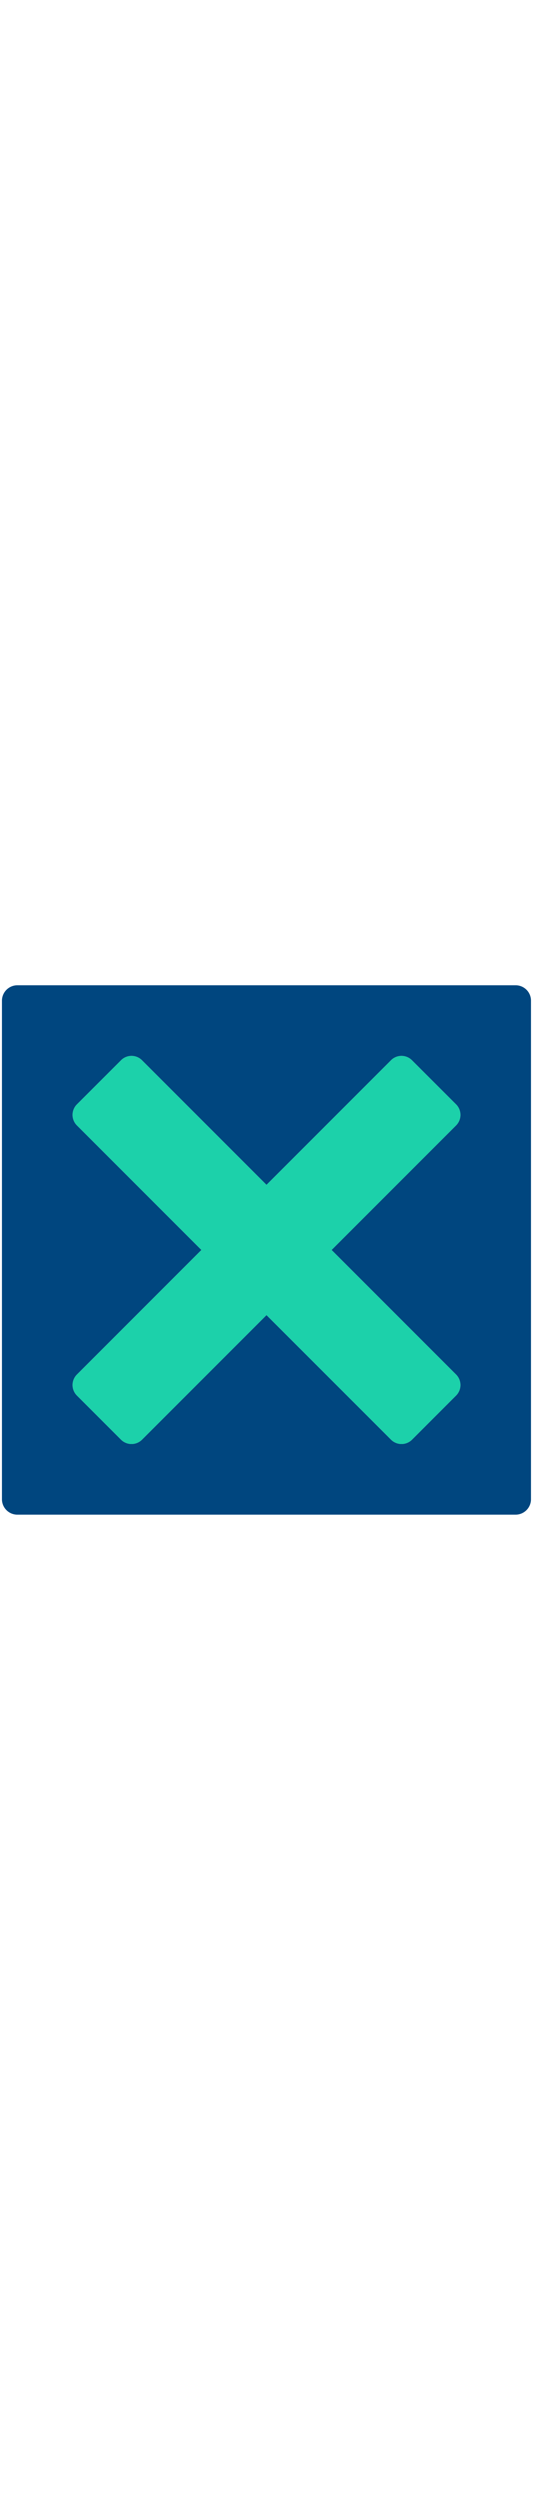 <svg id="th_noc_negative-squared-cross-mark" width="100%" height="100%" xmlns="http://www.w3.org/2000/svg" version="1.1" xmlns:xlink="http://www.w3.org/1999/xlink" xmlns:svgjs="http://svgjs.com/svgjs" preserveAspectRatio="xMidYMid meet" viewBox="0 0 32 32" style="height:150px" data-uid="noc_negative-squared-cross-mark" data-keyword="negative-squared-cross-mark" data-complex="true" data-coll="noc" data-c="{&quot;ffffff&quot;:[&quot;noc_negative-squared-cross-mark_l_1&quot;],&quot;ed6c30&quot;:[&quot;noc_negative-squared-cross-mark_l_2&quot;]}" data-colors="[&quot;#ffffff&quot;,&quot;#ed6c30&quot;]"><defs id="SvgjsDefs7594"></defs><path id="noc_negative-squared-cross-mark_l_1" d="M27.385 23.475A0.894 0.894 0 0 1 27.385 24.733L24.735 27.385A0.894 0.894 0 0 1 23.477 27.385L16 19.91L8.525 27.385A0.894 0.894 0 0 1 7.267 27.385L4.615 24.733A0.894 0.894 0 0 1 4.615 23.475L12.09 16L4.615 8.525A0.896 0.896 0 0 1 4.615 7.265L7.267 4.615A0.888 0.888 0 0 1 8.525 4.615L16 12.09L23.475 4.615A0.888 0.888 0 0 1 24.733 4.615L27.385 7.265A0.896 0.896 0 0 1 27.385 8.525L19.91 16Z " data-color-original="#ffffff" fill="#1cd1aa" class="ffffff"></path><path id="noc_negative-squared-cross-mark_l_2" d="M30.957 0.117H1.042A0.928 0.928 0 0 0 0.117 1.042V30.957C0.117 31.467 0.532 31.882 1.042 31.882H30.957A0.925 0.925 0 0 0 31.879 30.957V1.042A0.922 0.922 0 0 0 30.957 0.117ZM27.385 23.475A0.894 0.894 0 0 1 27.385 24.733L24.735 27.385A0.894 0.894 0 0 1 23.477 27.385L16 19.91L8.525 27.385A0.894 0.894 0 0 1 7.267 27.385L4.615 24.733A0.894 0.894 0 0 1 4.615 23.475L12.09 16L4.615 8.525A0.896 0.896 0 0 1 4.615 7.265L7.267 4.615A0.888 0.888 0 0 1 8.525 4.615L16 12.09L23.475 4.615A0.888 0.888 0 0 1 24.733 4.615L27.385 7.265A0.896 0.896 0 0 1 27.385 8.525L19.91 16Z " data-color-original="#ed6c30" fill="#00467f" class="ed6c30"></path></svg>